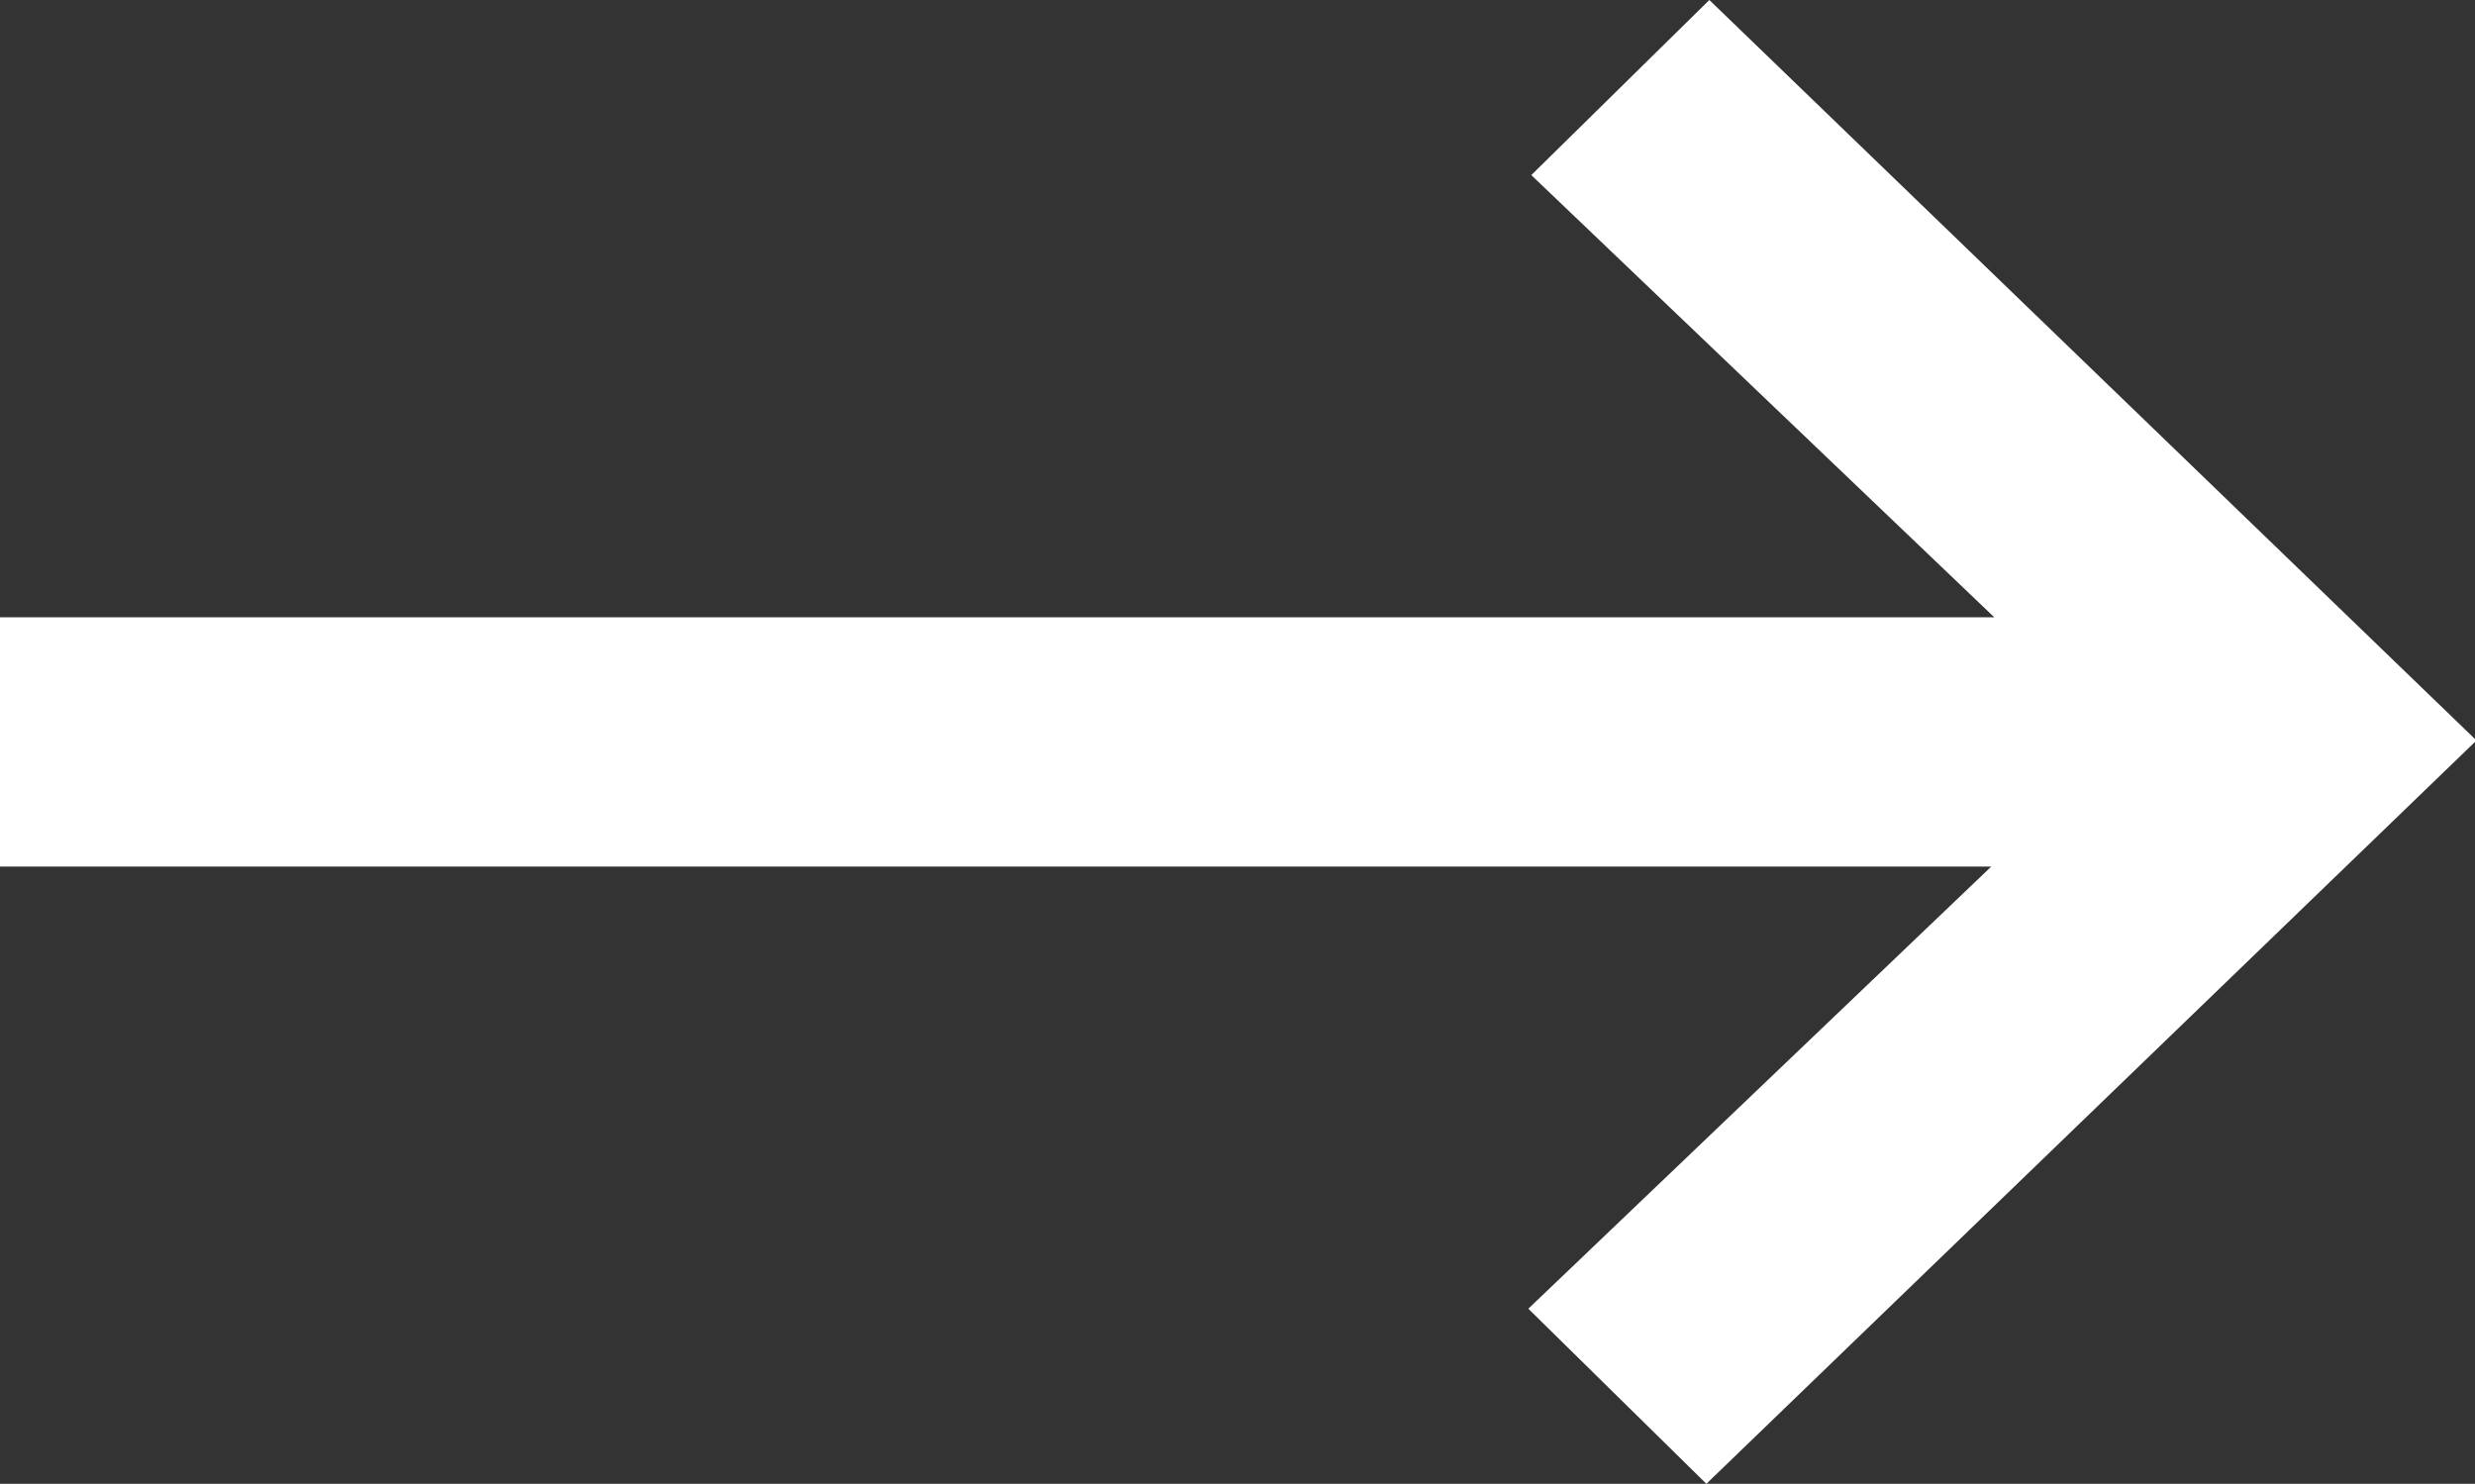 <?xml version="1.0" encoding="UTF-8"?>
<svg id="Layer_1" xmlns="http://www.w3.org/2000/svg" xmlns:xlink="http://www.w3.org/1999/xlink" version="1.1" viewBox="0 0 83.4 50">
  <rect x="0" y="0" width="83.4" height="50" fill="#333333" stroke="none"/>
  <!-- Generator: Adobe Illustrator 29.2.1, SVG Export Plug-In . SVG Version: 2.1.0 Build 116)  -->
  <defs>
    <style>
      .st0 {
        fill: #fff;
      }
    </style>
  </defs>
  <path class="st0" d="M83.4,25l-25.9,25-6-5.9,15.6-14.9H0v-8.4h67.2l-15.6-14.9,6-5.9,25.9,25Z"/>
</svg>